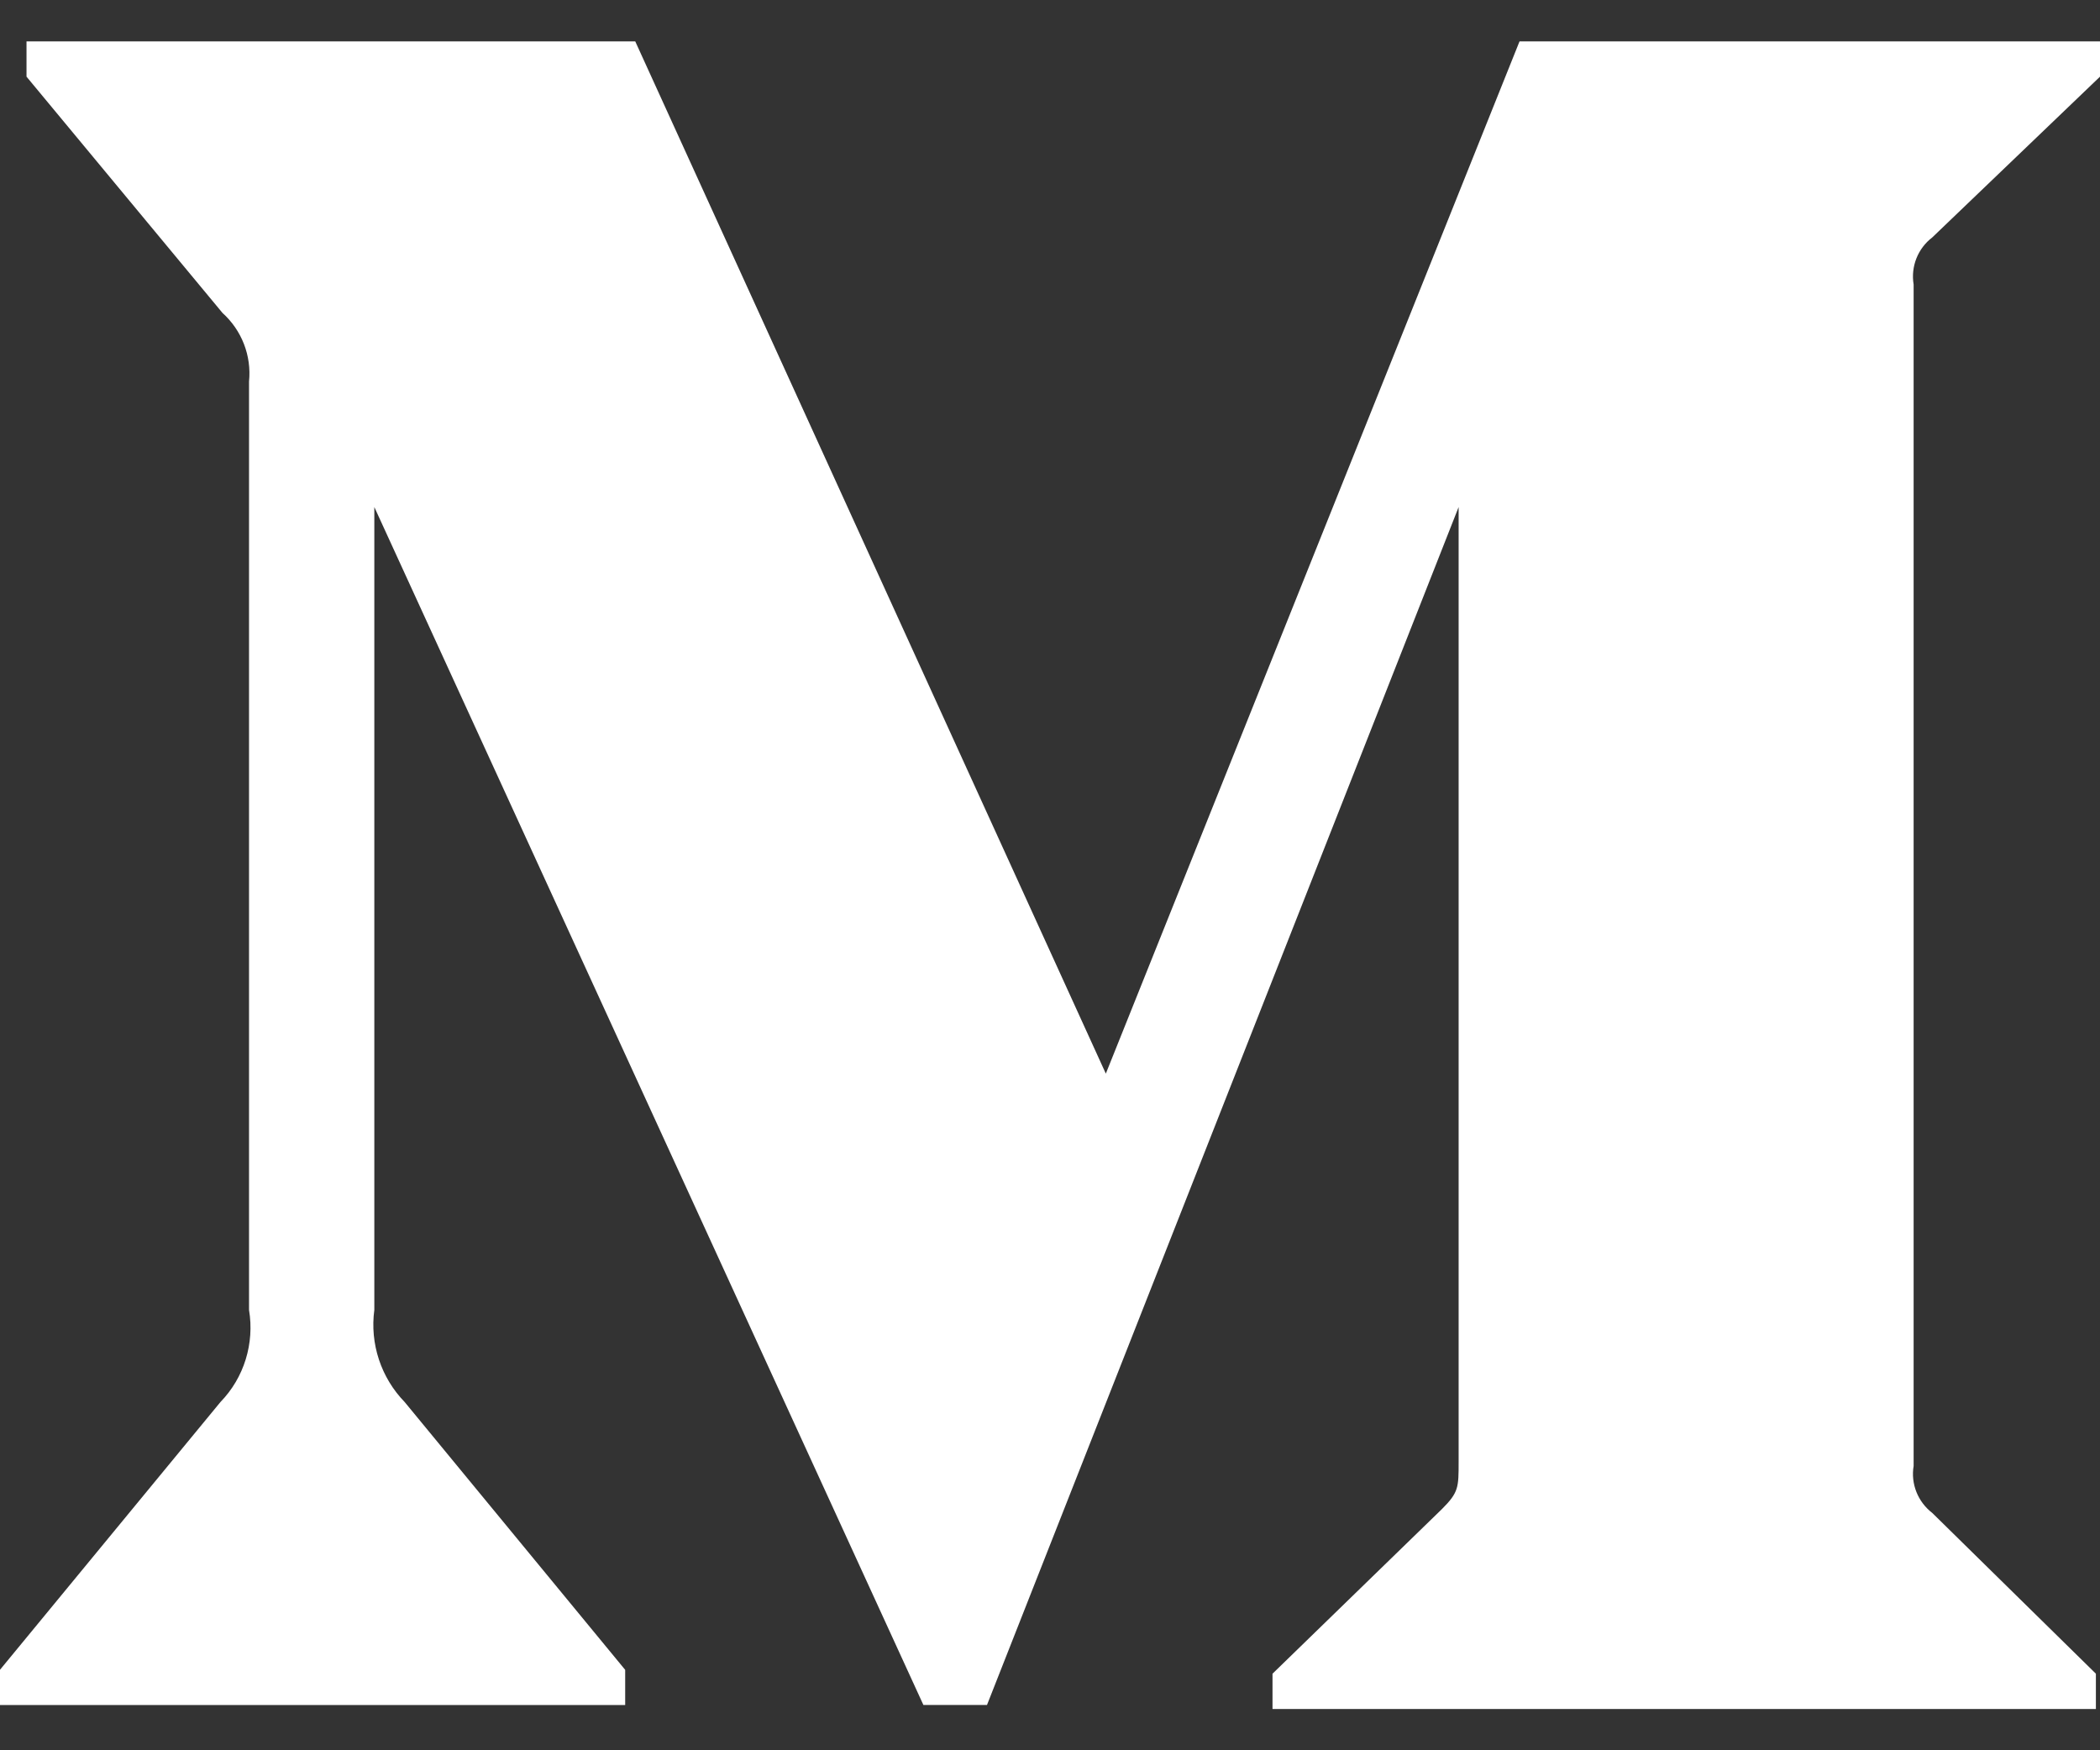 <?xml version="1.0" encoding="UTF-8"?>
<svg width="24px" height="20px" viewBox="0 0 24 20" version="1.1" xmlns="http://www.w3.org/2000/svg" xmlns:xlink="http://www.w3.org/1999/xlink">
    <rect x="0" y="0" width="24" height="20" fill="#333333" stroke="none"/>
    <!-- Generator: Sketch 48.2 (47327) - http://www.bohemiancoding.com/sketch -->
    <title>medium</title>
    <desc>Created with Sketch.</desc>
    <defs></defs>
    <g id="Master-Copy-2" stroke="none" stroke-width="1" fill="none" fill-rule="evenodd" transform="translate(-609, -9519)">
        <g id="Footer" transform="translate(-235, 7894)" fill="#FFFFFF" fill-rule="nonzero">
            <g id="Some" transform="translate(844, 1621)">
                <g id="medium" transform="translate(0, 4)">
                    <path d="M2.846,4.36 C2.876,4.065 2.763,3.774 2.543,3.576 L0.303,0.876 L0.303,0.473 L7.26,0.473 L12.638,12.268 L17.366,0.473 L24,0.473 L24,0.876 L22.083,2.713 C21.918,2.839 21.836,3.046 21.87,3.251 L21.87,16.751 C21.836,16.955 21.918,17.161 22.083,17.288 L23.953,19.125 L23.953,19.528 L14.543,19.528 L14.543,19.125 L16.48,17.243 C16.67,17.053 16.67,16.997 16.67,16.705 L16.67,5.794 L11.28,19.482 L10.553,19.482 L4.278,5.794 L4.278,14.968 C4.226,15.354 4.354,15.742 4.625,16.021 L7.145,19.081 L7.145,19.483 L0,19.483 L0,19.08 L2.52,16.02 C2.79,15.742 2.91,15.35 2.846,14.968 L2.846,4.36 Z" id="Shape"></path>
                </g>
            </g>
        </g>
    </g>
</svg>